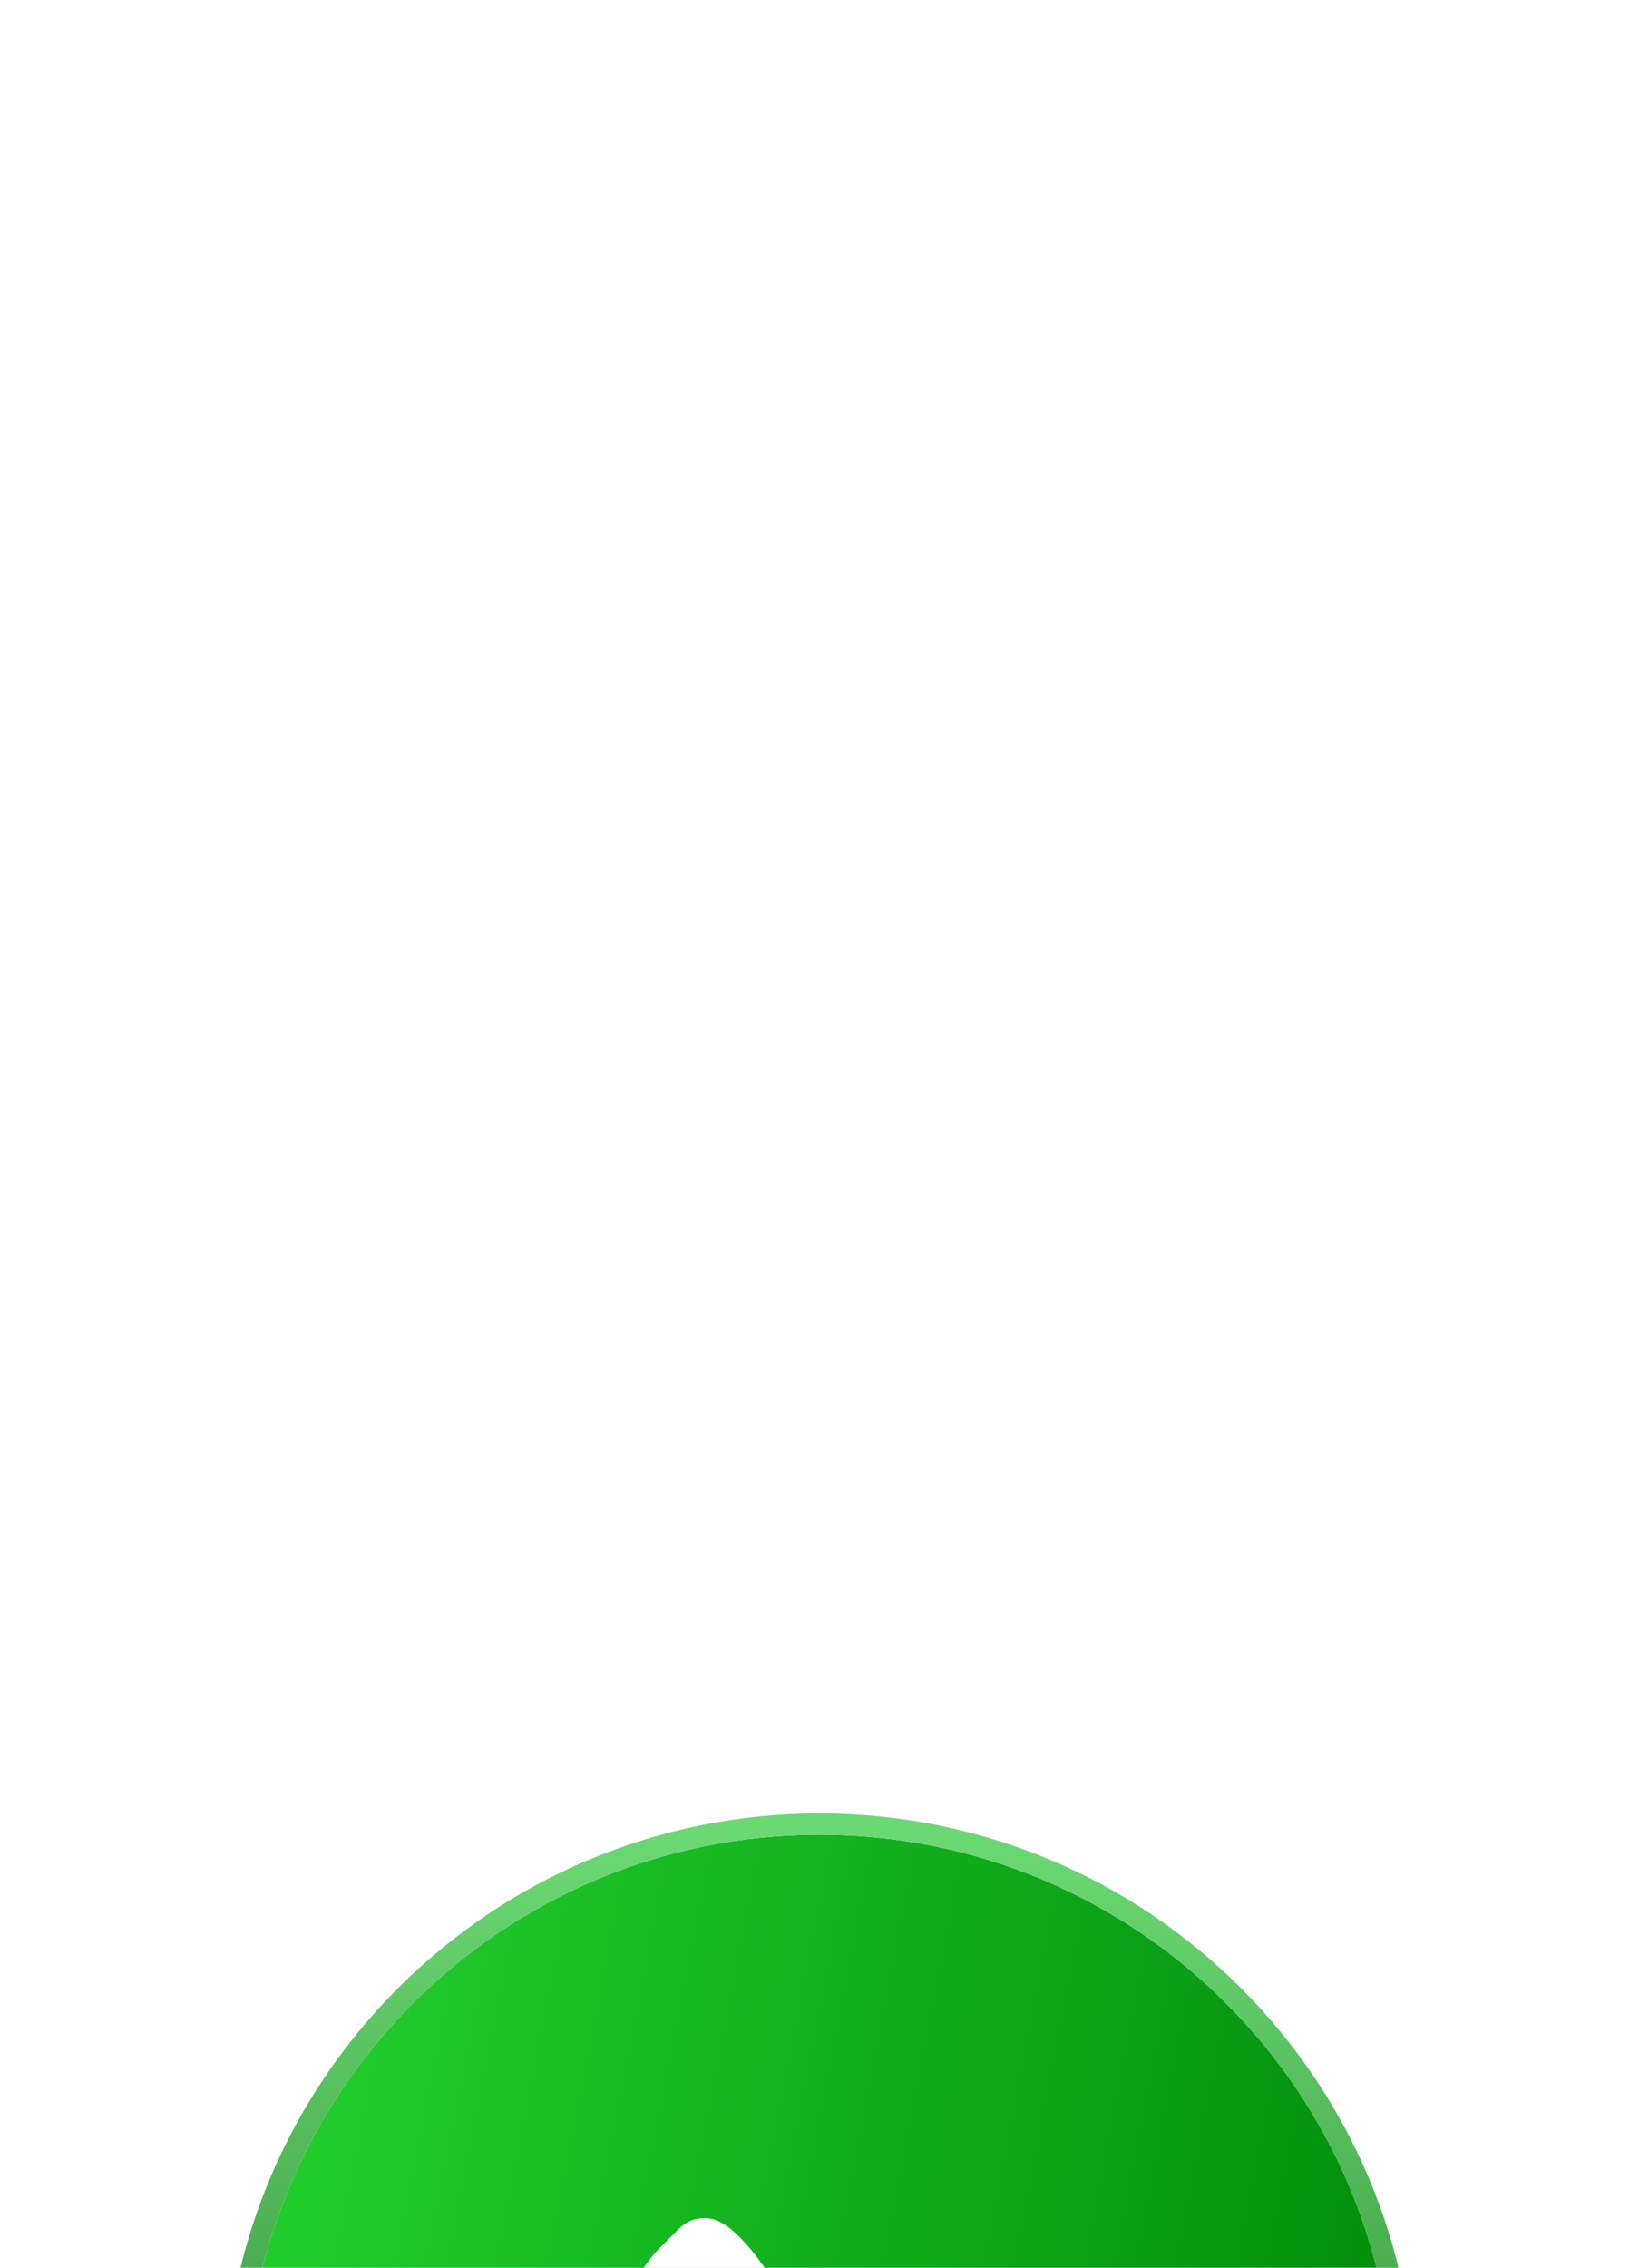 <svg width="154" height="213" viewBox="0 0 154 213" fill="none" xmlns="http://www.w3.org/2000/svg">
<g filter="url(#filter0_ddddd_2118_774)">
<path d="M23 60C23 30.177 47.177 6 77 6C106.823 6 131 30.177 131 60C131 89.823 106.823 114 77 114C47.177 114 23 89.823 23 60Z" fill="url(#paint0_linear_2118_774)"/>
<path d="M77 5C107.376 5 132 29.624 132 60C132 90.376 107.376 115 77 115C46.624 115 22 90.376 22 60C22 29.624 46.624 5 77 5Z" stroke="url(#paint1_linear_2118_774)" stroke-width="2"/>
<g clip-path="url(#clip0_2118_774)">
<path d="M94.615 69.303C93.274 66.769 88.621 64.022 88.416 63.902C87.818 63.562 87.194 63.382 86.61 63.382C85.742 63.382 85.031 63.779 84.6 64.503C83.92 65.317 83.076 66.269 82.871 66.416C81.285 67.492 80.043 67.37 78.67 65.996L71.004 58.33C69.64 56.965 69.514 55.709 70.583 54.132C70.732 53.925 71.684 53.081 72.498 52.399C73.017 52.09 73.374 51.631 73.53 51.068C73.737 50.318 73.585 49.437 73.095 48.578C72.979 48.38 70.231 43.726 67.699 42.386C67.226 42.136 66.694 42.004 66.16 42.004C65.28 42.004 64.453 42.347 63.831 42.968L62.137 44.661C59.458 47.34 58.488 50.376 59.253 53.684C59.891 56.442 61.751 59.377 64.781 62.406L74.594 72.22C78.429 76.055 82.085 77.999 85.461 77.999C85.461 77.999 85.461 77.999 85.461 77.999C87.944 77.999 90.258 76.944 92.339 74.864L94.032 73.171C95.061 72.142 95.295 70.587 94.615 69.303Z" fill="white"/>
</g>
</g>
<defs>
<filter id="filter0_ddddd_2118_774" x="0.019" y="0.567" width="153.962" height="211.946" filterUnits="userSpaceOnUse" color-interpolation-filters="sRGB">
<feFlood flood-opacity="0" result="BackgroundImageFix"/>
<feColorMatrix in="SourceAlpha" type="matrix" values="0 0 0 0 0 0 0 0 0 0 0 0 0 0 0 0 0 0 127 0" result="hardAlpha"/>
<feOffset dy="3.052"/>
<feGaussianBlur stdDeviation="3.243"/>
<feColorMatrix type="matrix" values="0 0 0 0 0.125 0 0 0 0 0.796 0 0 0 0 0.173 0 0 0 0.4 0"/>
<feBlend mode="normal" in2="BackgroundImageFix" result="effect1_dropShadow_2118_774"/>
<feColorMatrix in="SourceAlpha" type="matrix" values="0 0 0 0 0 0 0 0 0 0 0 0 0 0 0 0 0 0 127 0" result="hardAlpha"/>
<feOffset dy="12.207"/>
<feGaussianBlur stdDeviation="6.104"/>
<feColorMatrix type="matrix" values="0 0 0 0 0.125 0 0 0 0 0.796 0 0 0 0 0.173 0 0 0 0.35 0"/>
<feBlend mode="normal" in2="effect1_dropShadow_2118_774" result="effect2_dropShadow_2118_774"/>
<feColorMatrix in="SourceAlpha" type="matrix" values="0 0 0 0 0 0 0 0 0 0 0 0 0 0 0 0 0 0 127 0" result="hardAlpha"/>
<feOffset dy="27.084"/>
<feGaussianBlur stdDeviation="8.202"/>
<feColorMatrix type="matrix" values="0 0 0 0 0.125 0 0 0 0 0.796 0 0 0 0 0.173 0 0 0 0.2 0"/>
<feBlend mode="normal" in2="effect2_dropShadow_2118_774" result="effect3_dropShadow_2118_774"/>
<feColorMatrix in="SourceAlpha" type="matrix" values="0 0 0 0 0 0 0 0 0 0 0 0 0 0 0 0 0 0 127 0" result="hardAlpha"/>
<feOffset dy="48.447"/>
<feGaussianBlur stdDeviation="9.728"/>
<feColorMatrix type="matrix" values="0 0 0 0 0.125 0 0 0 0 0.796 0 0 0 0 0.173 0 0 0 0.06 0"/>
<feBlend mode="normal" in2="effect3_dropShadow_2118_774" result="effect4_dropShadow_2118_774"/>
<feColorMatrix in="SourceAlpha" type="matrix" values="0 0 0 0 0 0 0 0 0 0 0 0 0 0 0 0 0 0 127 0" result="hardAlpha"/>
<feOffset dy="75.531"/>
<feGaussianBlur stdDeviation="10.491"/>
<feColorMatrix type="matrix" values="0 0 0 0 0.125 0 0 0 0 0.796 0 0 0 0 0.173 0 0 0 0.01 0"/>
<feBlend mode="normal" in2="effect4_dropShadow_2118_774" result="effect5_dropShadow_2118_774"/>
<feBlend mode="normal" in="SourceGraphic" in2="effect5_dropShadow_2118_774" result="shape"/>
</filter>
<linearGradient id="paint0_linear_2118_774" x1="36.976" y1="6" x2="141.574" y2="26.392" gradientUnits="userSpaceOnUse">
<stop stop-color="#20CB2C"/>
<stop offset="1" stop-color="#008B0A"/>
</linearGradient>
<linearGradient id="paint1_linear_2118_774" x1="77" y1="6" x2="77" y2="114" gradientUnits="userSpaceOnUse">
<stop stop-color="#6BD973"/>
<stop offset="1" stop-color="#136618"/>
</linearGradient>
<clipPath id="clip0_2118_774">
<rect width="36" height="36" fill="white" transform="translate(59 42)"/>
</clipPath>
</defs>
</svg>
